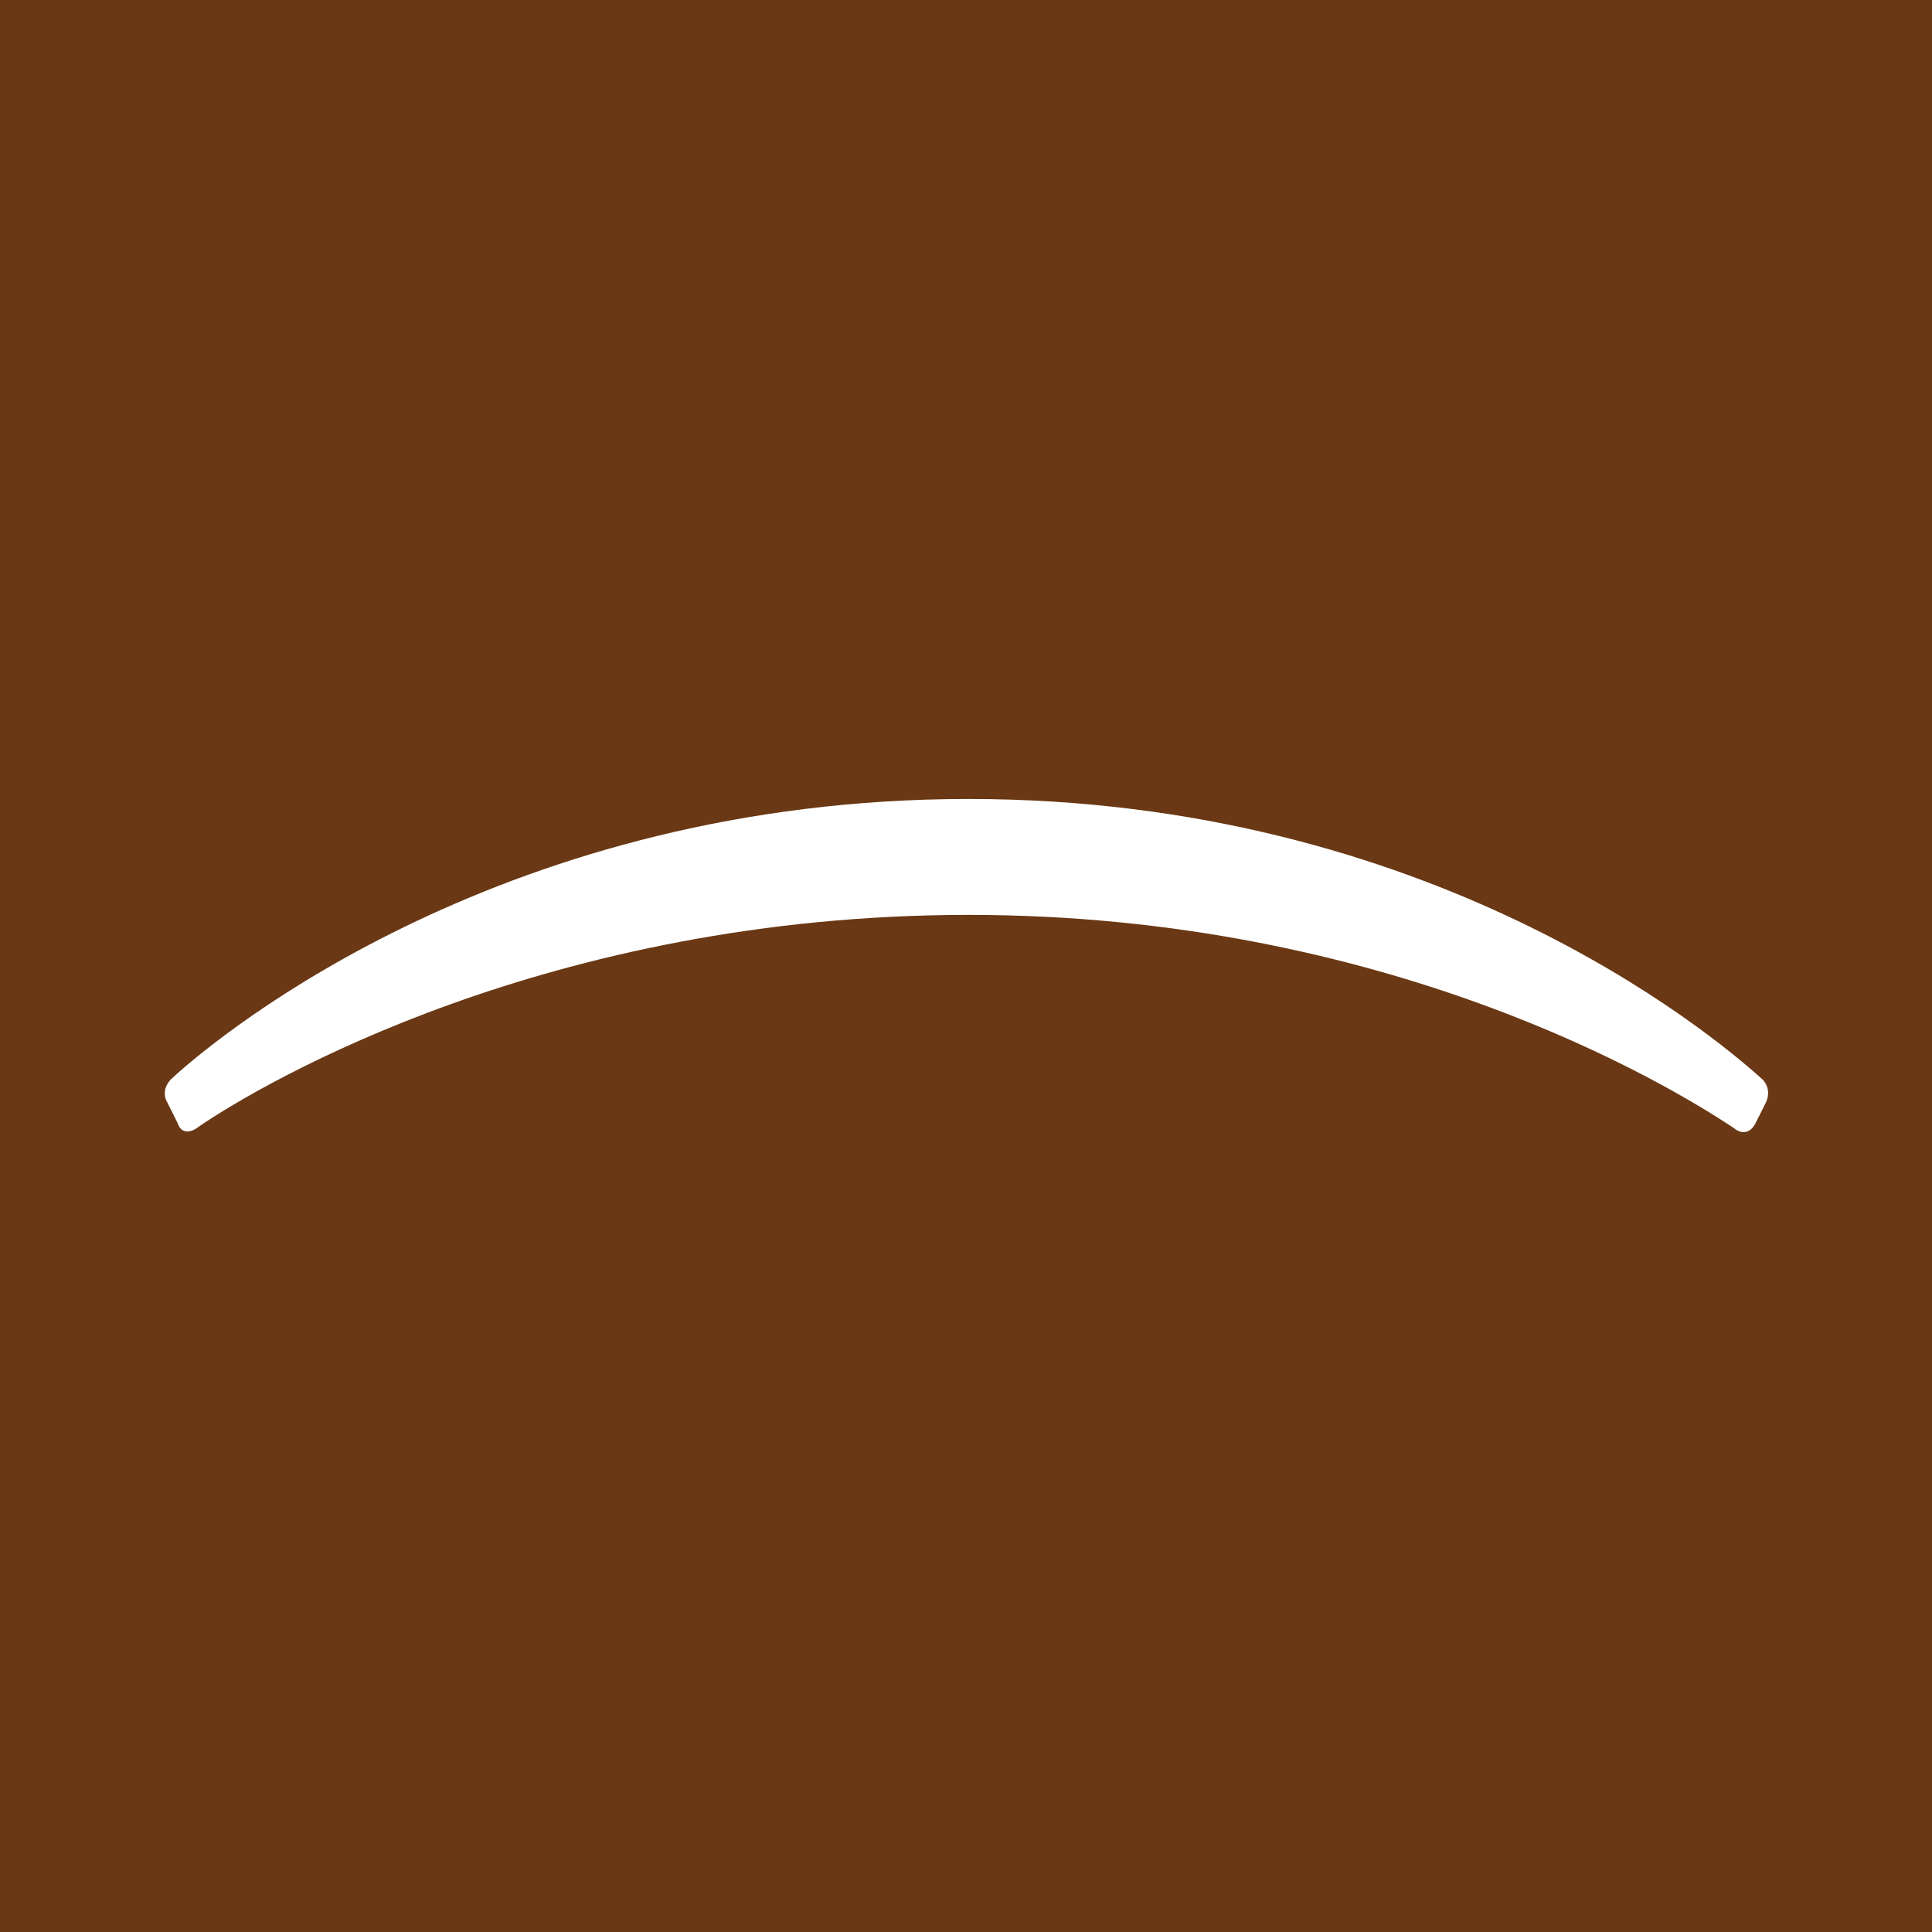 <?xml version="1.0" encoding="UTF-8"?>
<svg xmlns="http://www.w3.org/2000/svg" id="Ebene_1" data-name="Ebene 1" width="31" height="31" viewBox="0 0 31 31">
  <defs>
    <style>
      .cls-1 {
        fill: #6a3814;
      }

      .cls-2 {
        fill: #fff;
      }
    </style>
  </defs>
  <rect class="cls-1" width="31" height="31"></rect>
  <path class="cls-2" d="M28.33,17.7l-.16.32c-.08.16-.22.19-.35.08-1.05-.7-5.55-3.42-12.28-3.42s-11.31,2.69-12.34,3.39c-.16.13-.3.11-.35-.05l-.16-.32c-.08-.13-.05-.27.05-.38.84-.78,5.42-4.5,12.8-4.5s11.88,3.72,12.74,4.5c.11.11.11.27.05.38Z"></path>
</svg>
